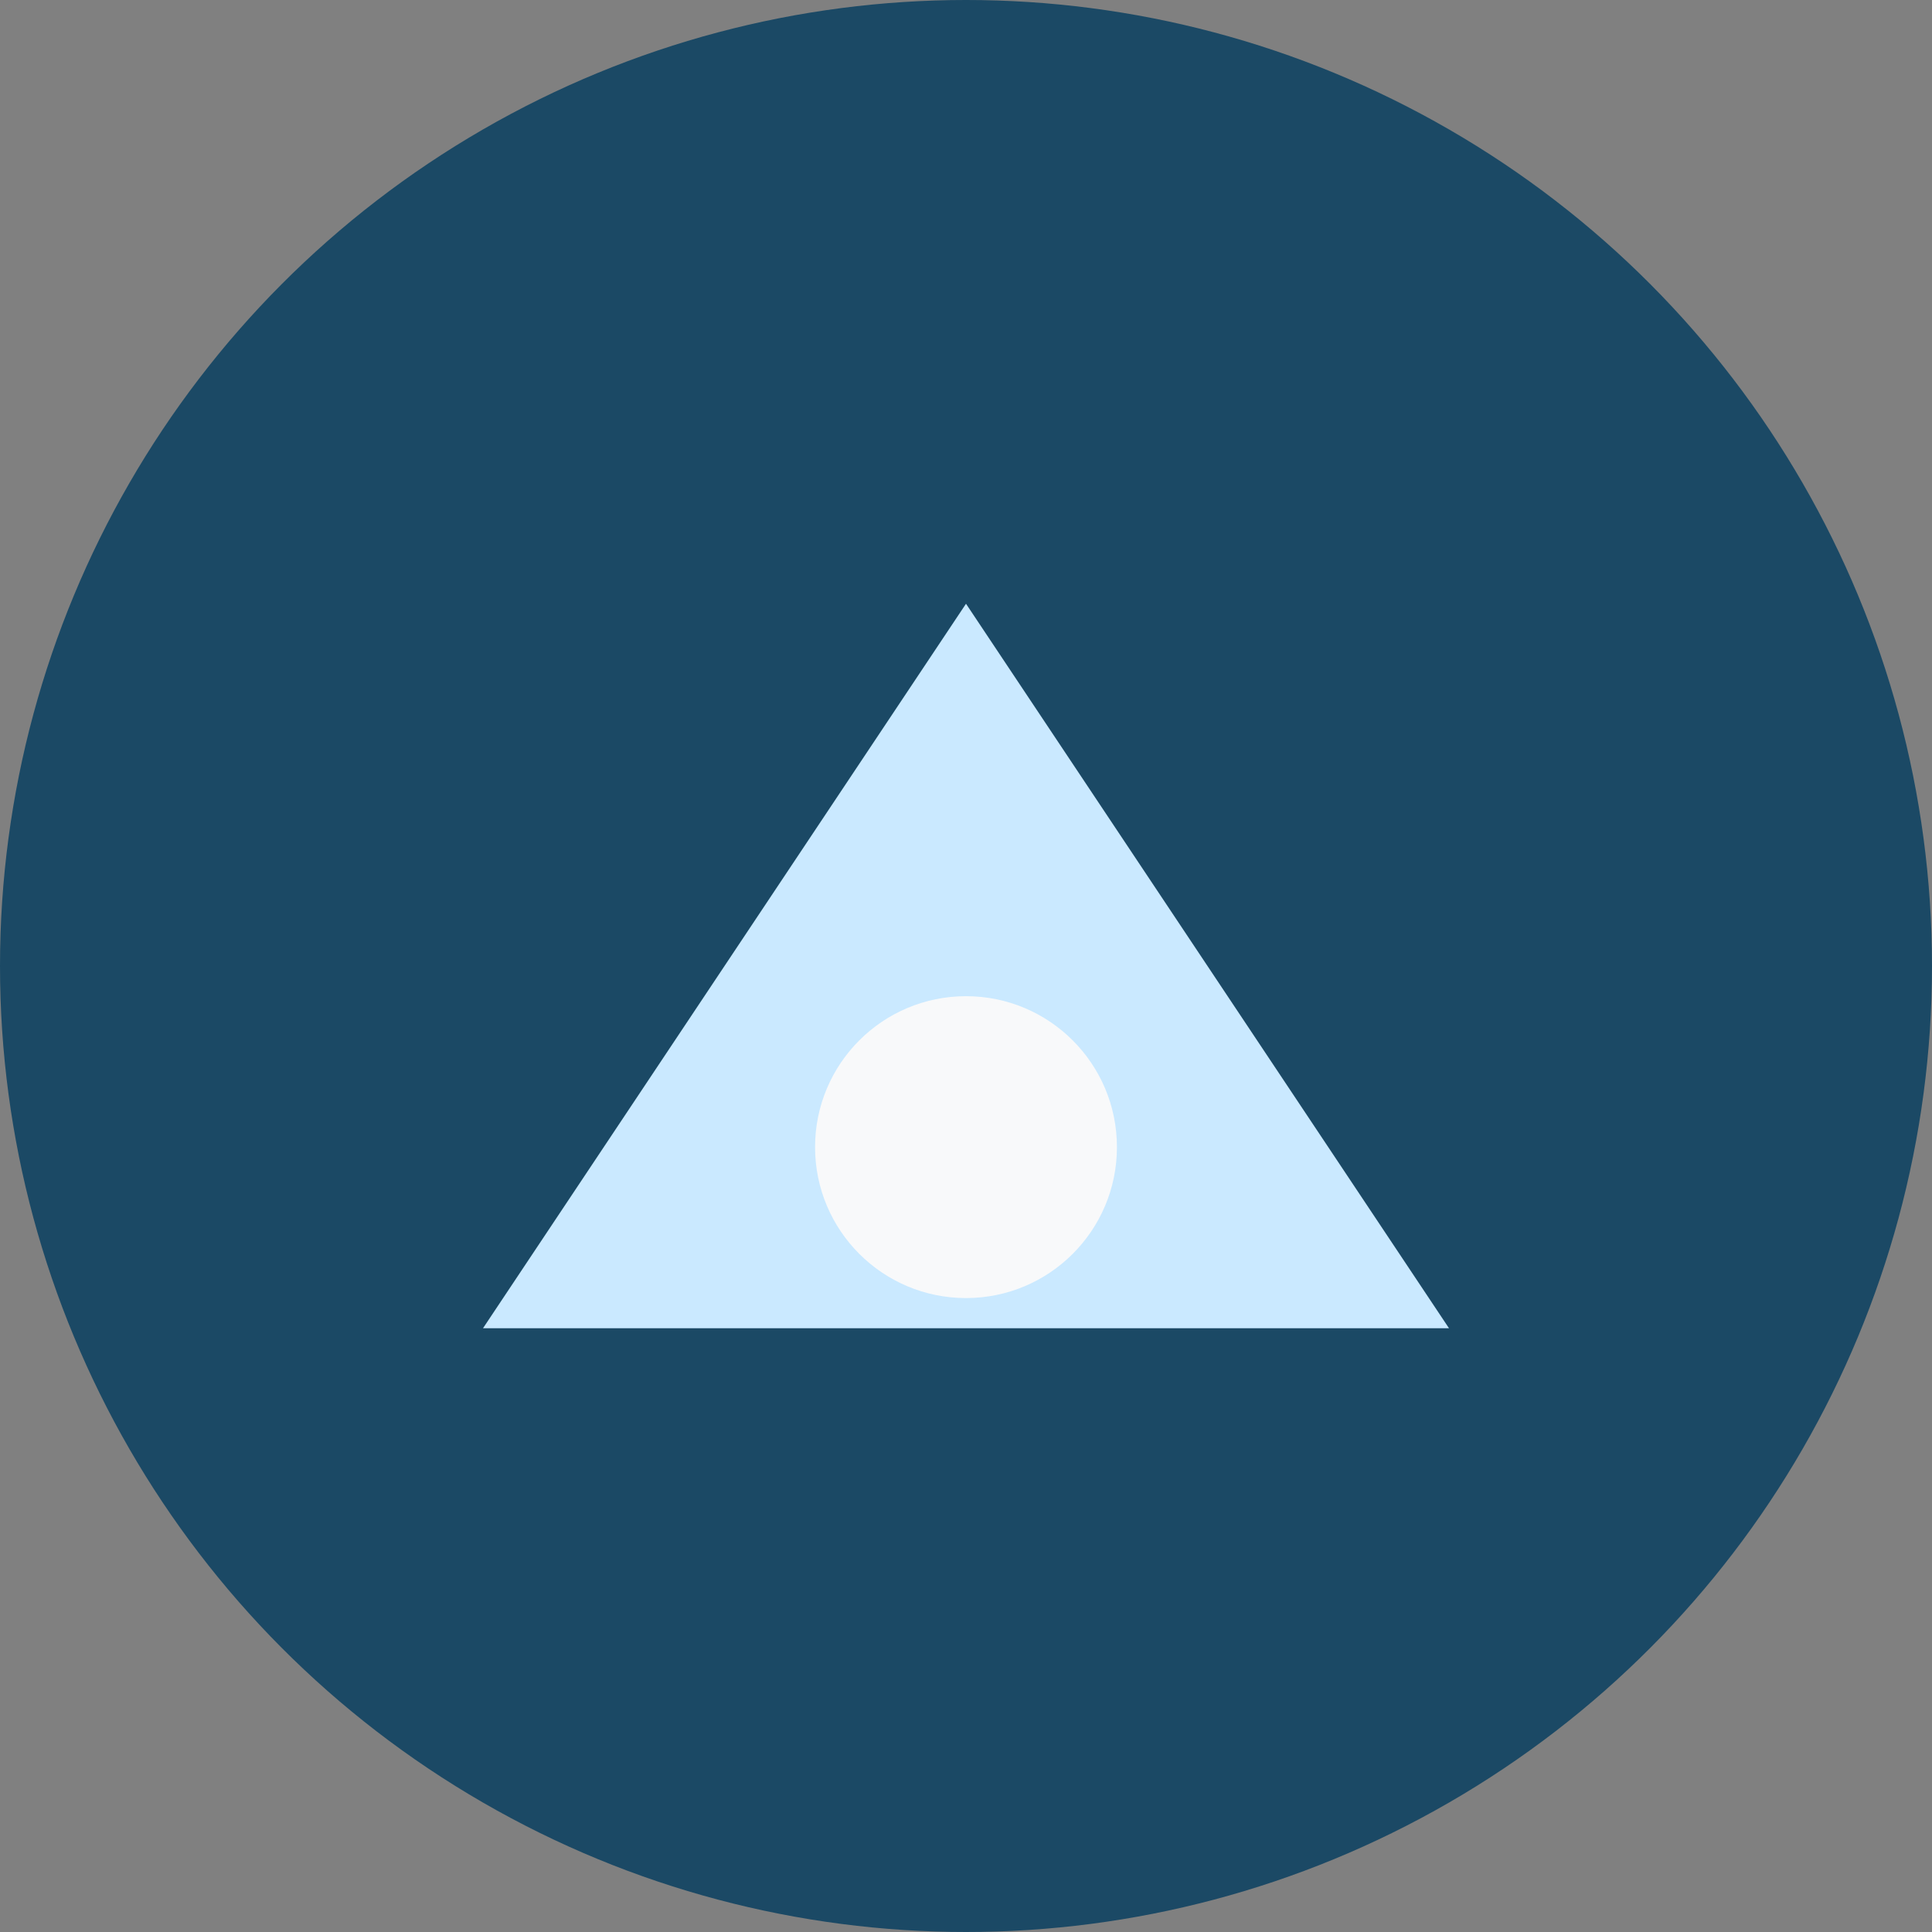 <?xml version="1.0" encoding="UTF-8"?>
<svg xmlns="http://www.w3.org/2000/svg" width="32" height="32" viewBox="0 0 32 32"><rect x="0" y="0" width="32" height="32" fill="#808080" stroke="none"/><circle cx="16" cy="16" r="16" fill="#1B4965"/><path d="M8 22l8-12 8 12H8z" fill="#CAE9FF"/><circle cx="16" cy="19" r="2.5" fill="#F8F9FA"/></svg>